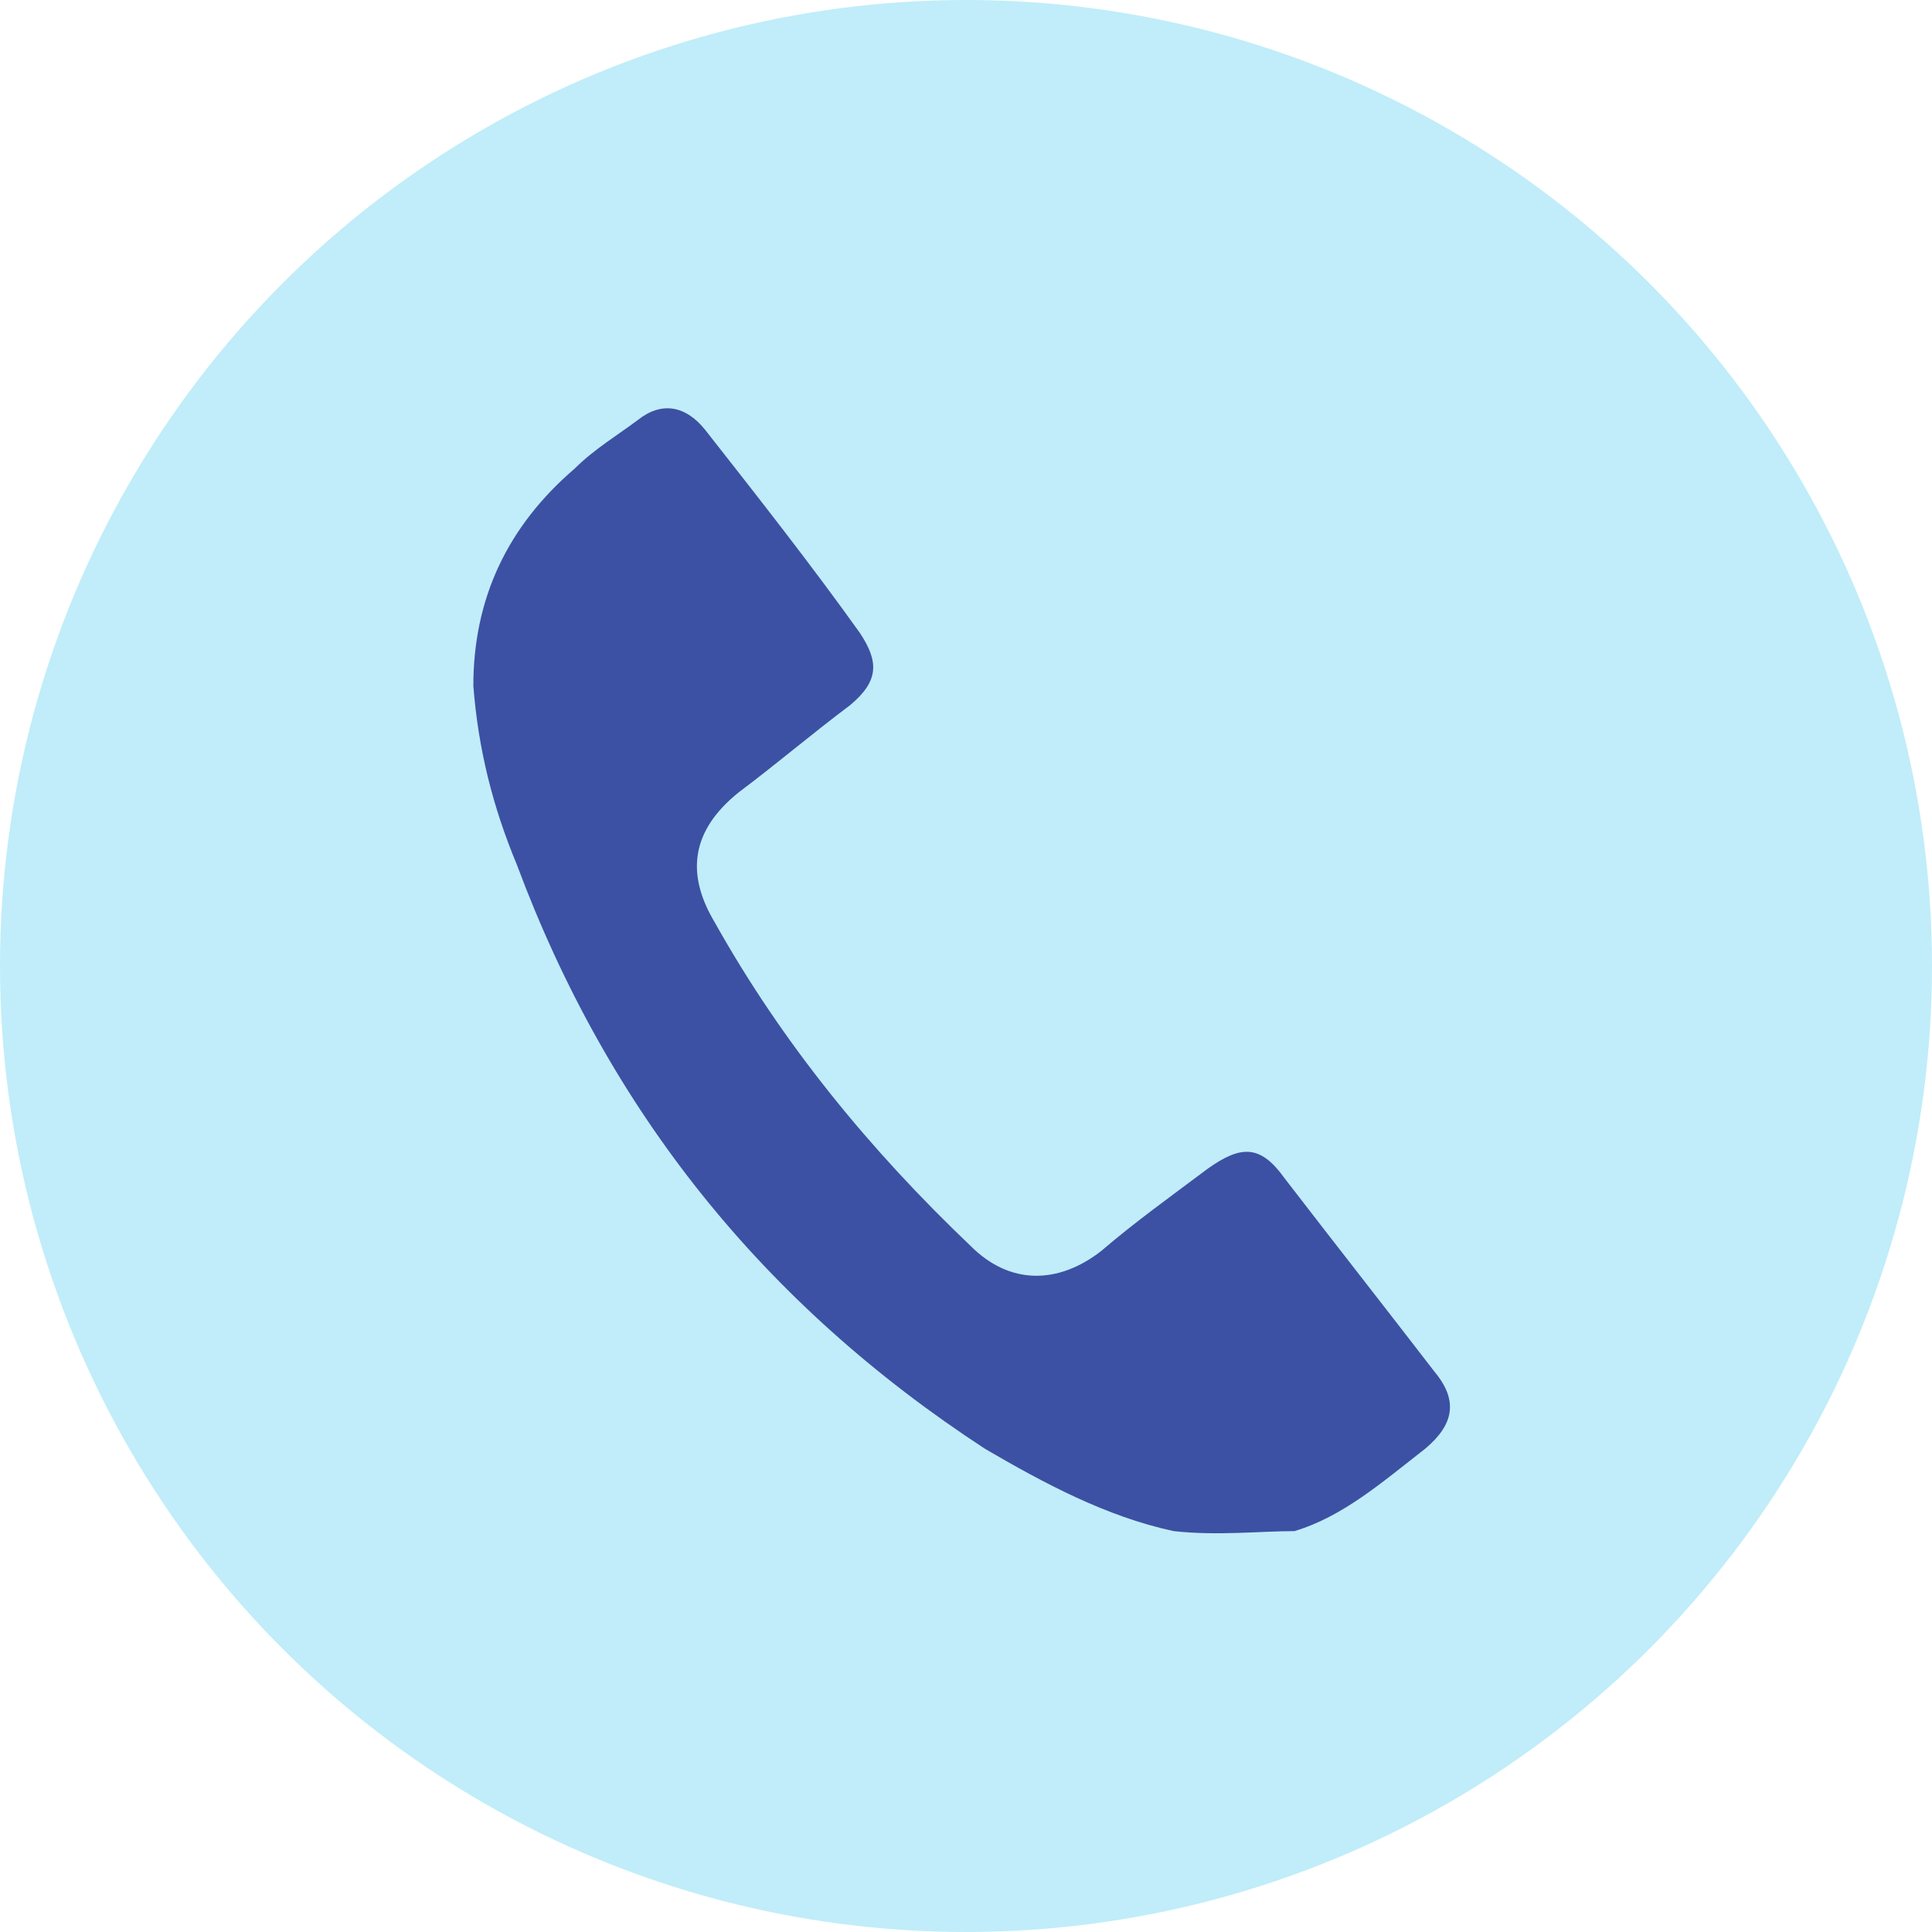 <?xml version="1.0" encoding="utf-8"?>
<!-- Generator: Adobe Illustrator 26.5.0, SVG Export Plug-In . SVG Version: 6.00 Build 0)  -->
<svg version="1.1" id="Layer_1" xmlns="http://www.w3.org/2000/svg" xmlns:xlink="http://www.w3.org/1999/xlink" x="0px" y="0px"
	 viewBox="0 0 40 40" style="enable-background:new 0 0 40 40;" xml:space="preserve">
<style type="text/css">
	.st0{fill:#C0EDF9;}
	.st1{fill:#3C51A3;}
</style>
<circle class="st0" cx="20" cy="20" r="20"/>
<path class="st1" d="M24.3,31.7c-1.4-0.3-2.7-1-3.9-1.7c-4.6-3-7.8-7-9.7-12.1c-0.5-1.2-0.8-2.4-0.9-3.7c0-1.8,0.7-3.3,2.1-4.5
	c0.4-0.4,0.9-0.7,1.3-1c0.5-0.4,1-0.3,1.4,0.2c1.1,1.4,2.2,2.8,3.2,4.2c0.4,0.6,0.4,1-0.2,1.5c-0.8,0.6-1.5,1.2-2.3,1.8
	c-1,0.8-1.1,1.7-0.5,2.7c1.4,2.5,3.2,4.7,5.3,6.7c0.8,0.8,1.8,0.8,2.7,0.1c0.7-0.6,1.4-1.1,2.2-1.7c0.7-0.5,1.1-0.5,1.6,0.2
	c1,1.3,2.1,2.7,3.1,4c0.5,0.6,0.4,1.1-0.2,1.6c-0.9,0.7-1.7,1.4-2.7,1.7C26.1,31.7,25.2,31.8,24.3,31.7z"/>
</svg>
